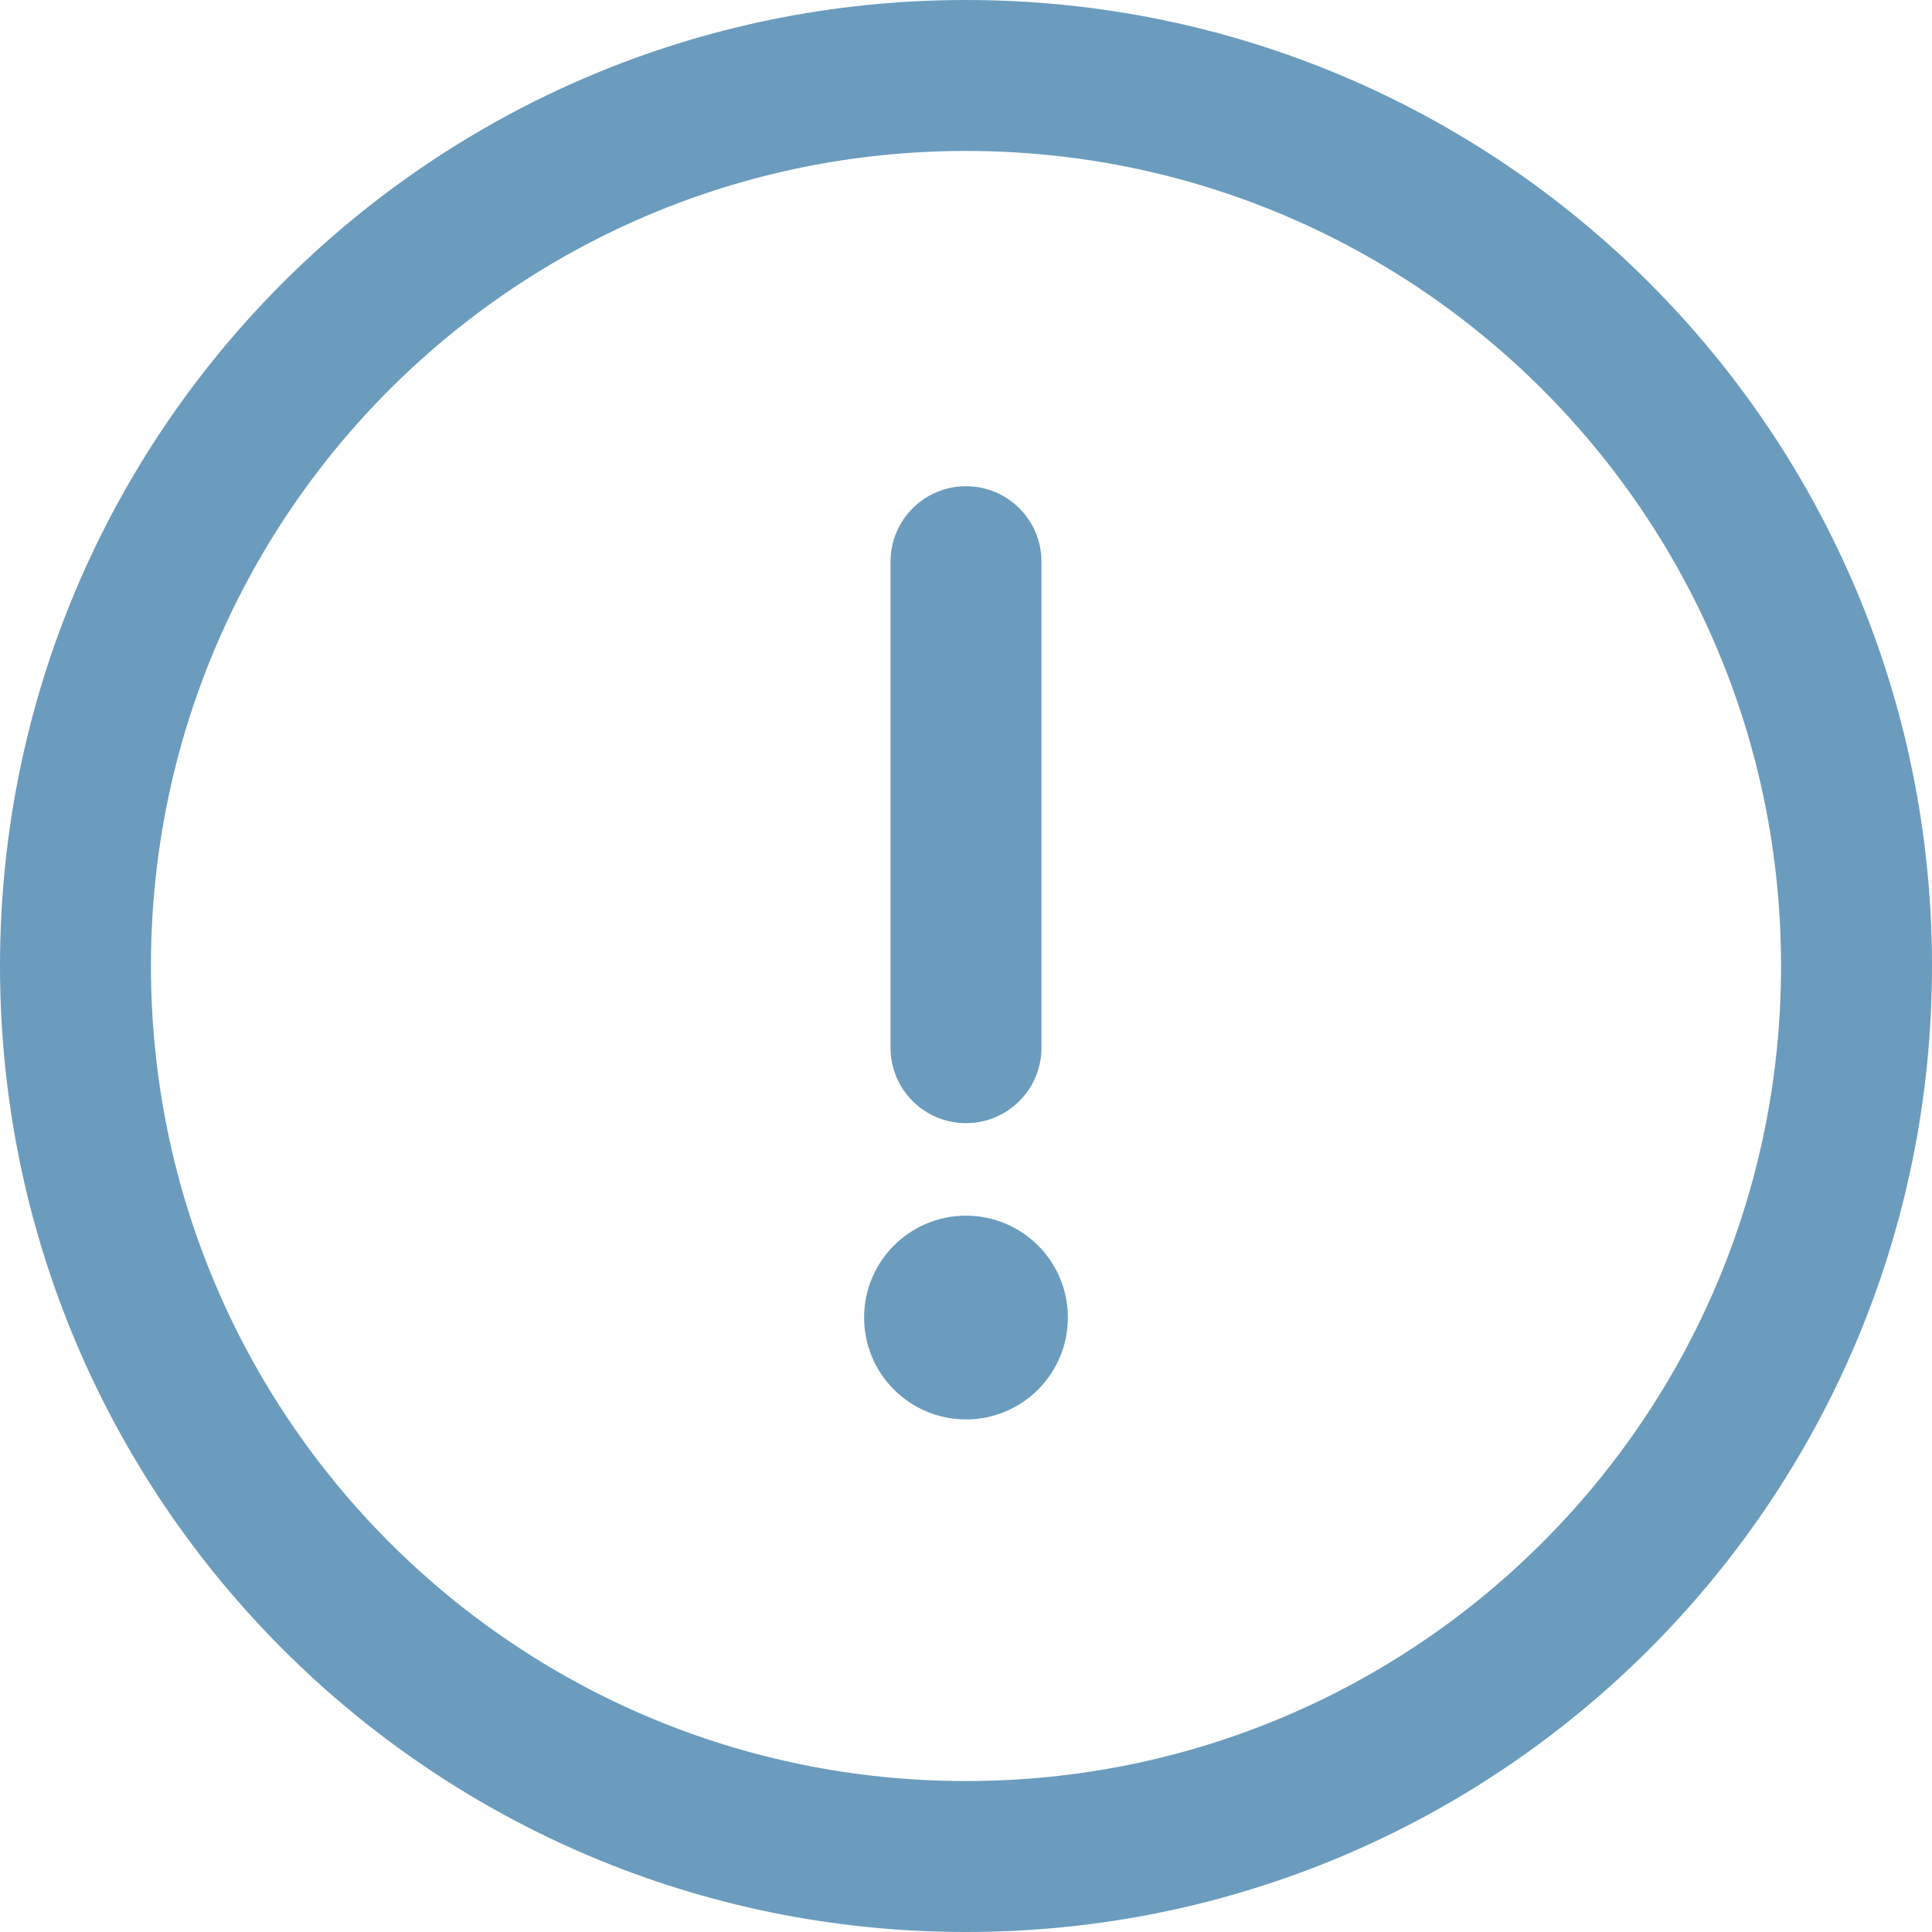 <?xml version="1.0" encoding="UTF-8"?> <svg xmlns="http://www.w3.org/2000/svg" width="61" height="61" viewBox="0 0 61 61" fill="none"> <path d="M30.5 0C13.641 0 0 13.642 0 30.5C0 47.359 13.642 61 30.5 61C47.359 61 61 47.358 61 30.5C61 13.641 47.358 0 30.5 0ZM30.5 56.234C16.275 56.234 4.766 44.724 4.766 30.5C4.766 16.275 16.276 4.766 30.5 4.766C44.725 4.766 56.234 16.276 56.234 30.5C56.234 44.725 44.724 56.234 30.5 56.234Z" fill="#6B9CBD"></path> <path d="M30.5 15.352C29.184 15.352 28.117 16.418 28.117 17.734V33.079C28.117 34.395 29.184 35.462 30.5 35.462C31.816 35.462 32.883 34.395 32.883 33.079V17.734C32.883 16.418 31.816 15.352 30.5 15.352Z" fill="#6B9CBD"></path> <path d="M30.5 44.816C32.277 44.816 33.717 43.376 33.717 41.6C33.717 39.823 32.277 38.383 30.5 38.383C28.723 38.383 27.283 39.823 27.283 41.6C27.283 43.376 28.723 44.816 30.5 44.816Z" fill="#6B9CBD"></path> </svg> 